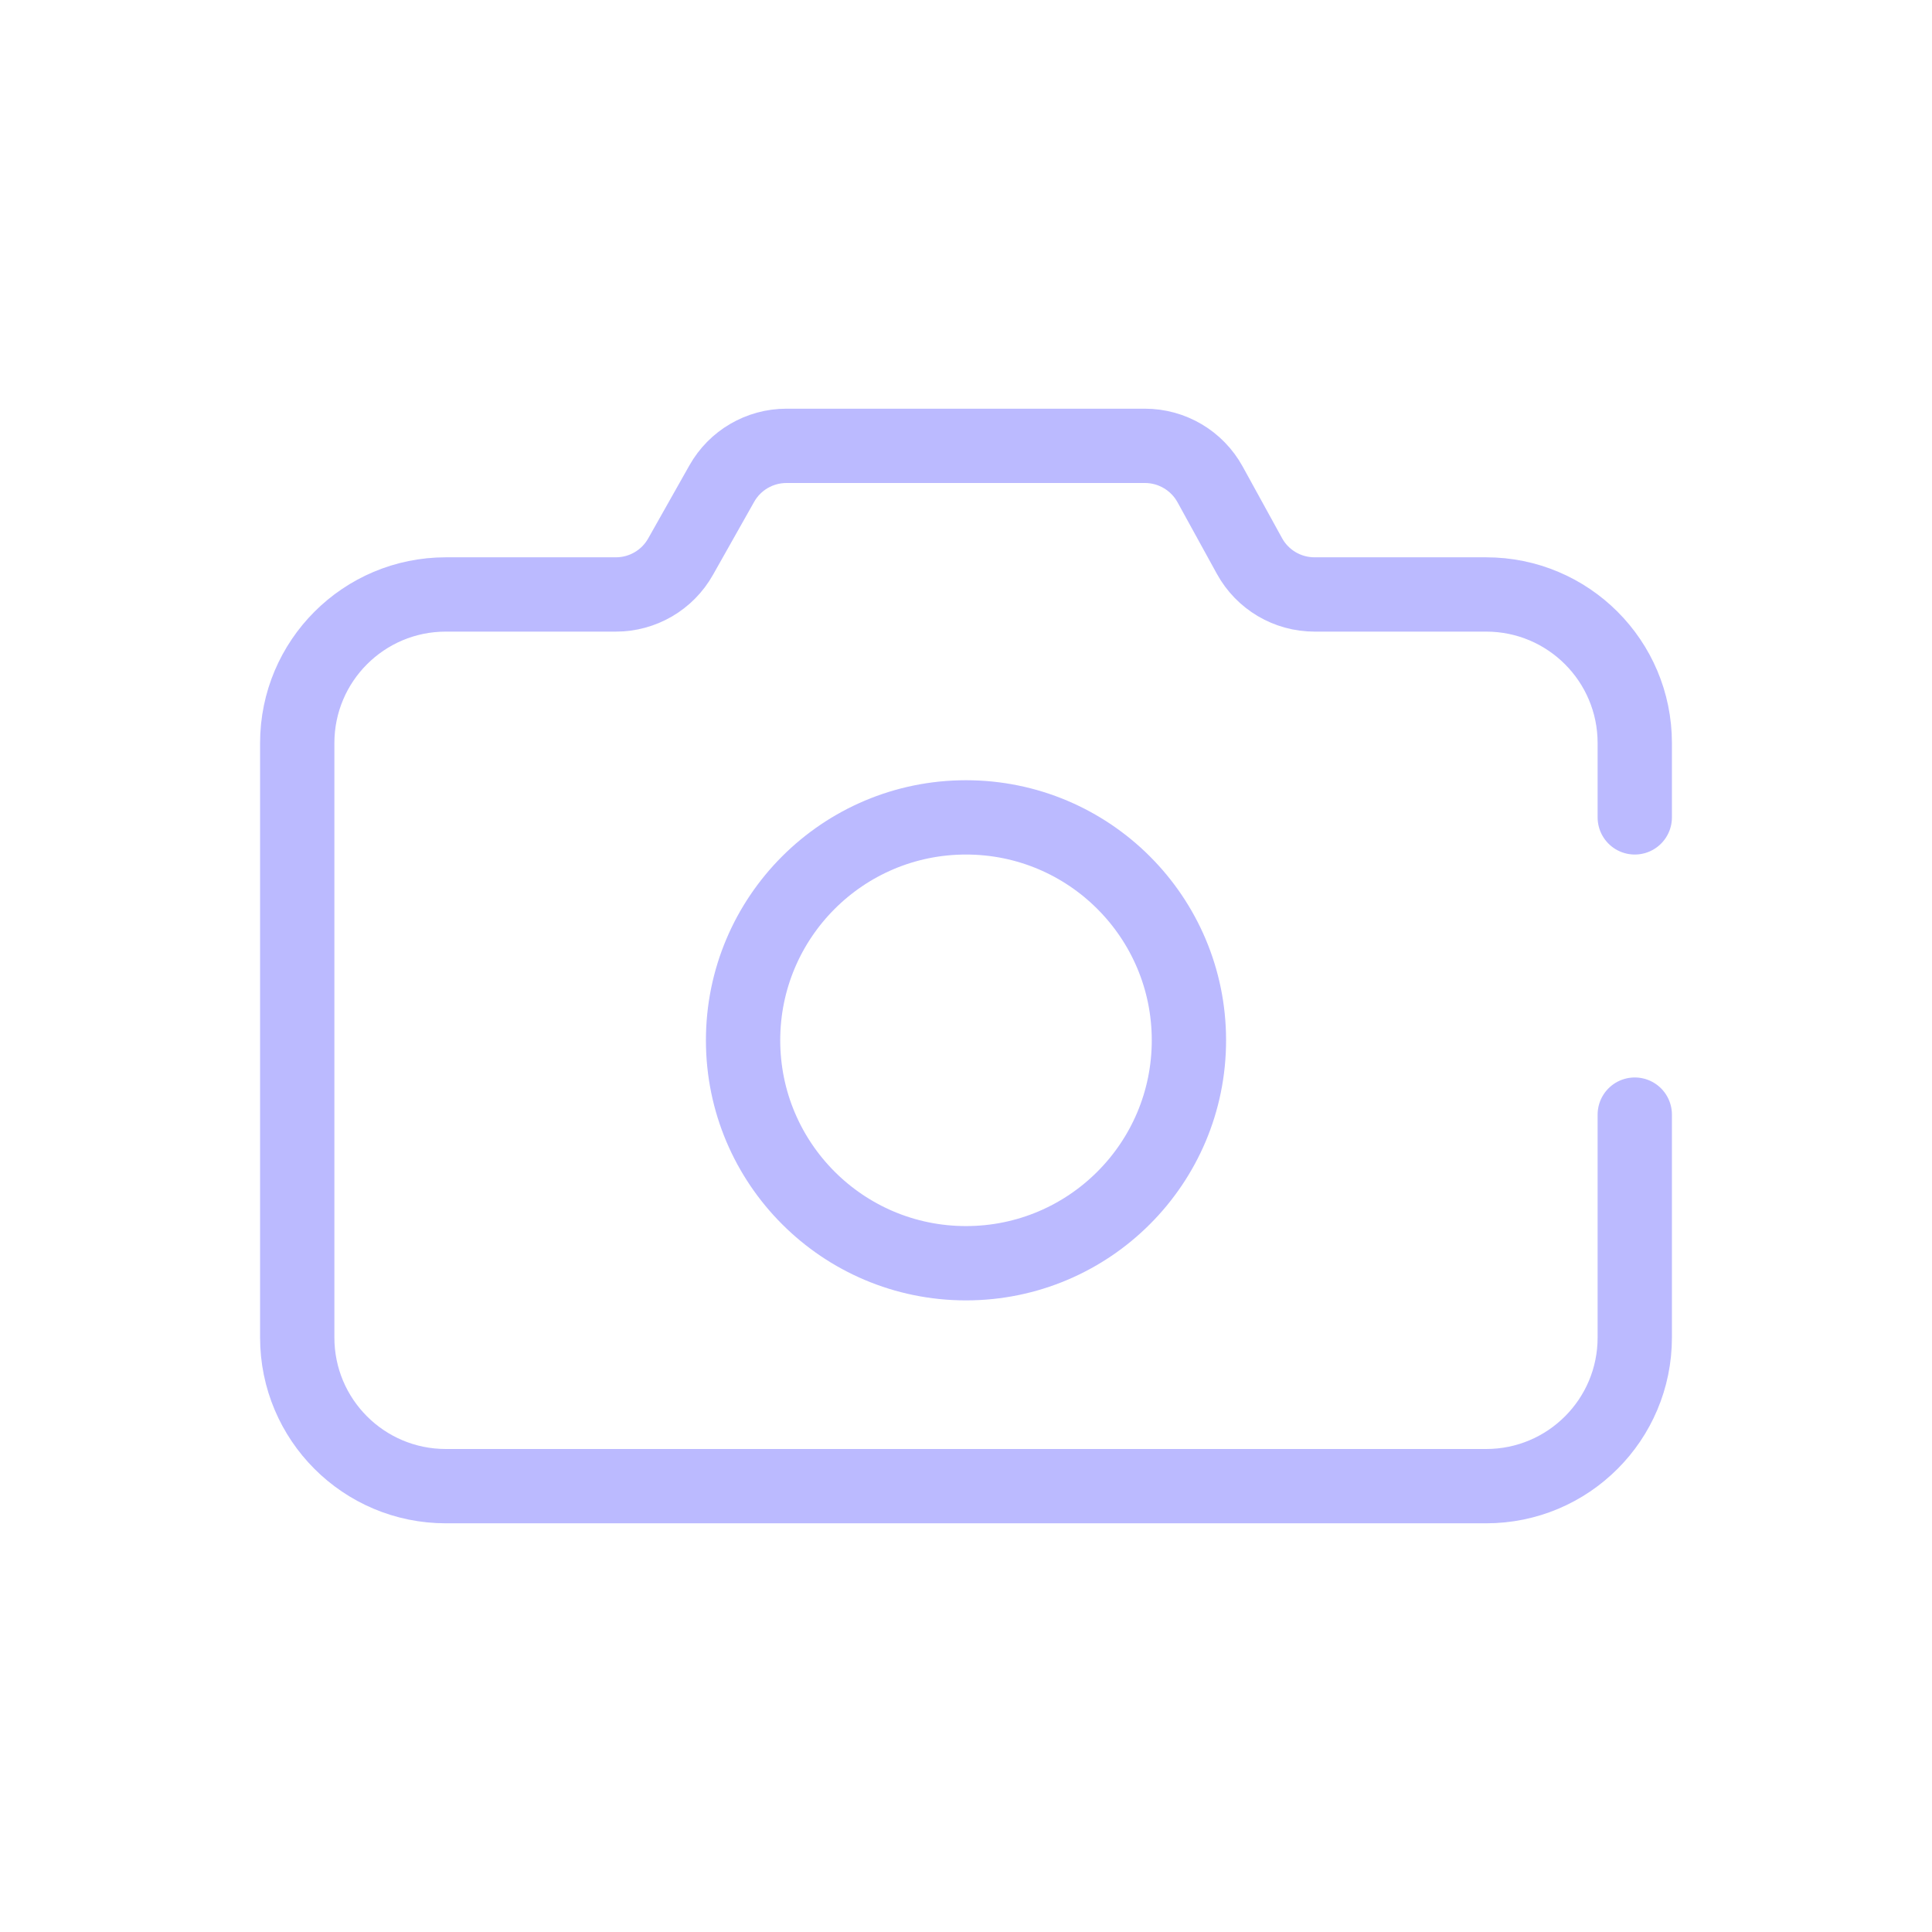 <svg width="26" height="26" viewBox="0 0 26 26" fill="none" xmlns="http://www.w3.org/2000/svg">
<path d="M22 11L22 10C22 8.895 21.105 8 20 8L17.69 8C17.325 8 16.989 7.801 16.814 7.481L16.285 6.519C16.109 6.199 15.773 6 15.408 6L10.584 6C10.223 6 9.89 6.194 9.713 6.509L9.159 7.491C8.982 7.806 8.649 8 8.288 8L6 8C4.895 8 4 8.895 4 10L4 18C4 19.105 4.895 20 6 20L20 20C21.105 20 22 19.105 22 18L22 15" stroke="#1D19FF" stroke-opacity="0.3" stroke-linecap="round"/>
<circle cx="13" cy="14" r="3" stroke="#1D19FF" stroke-opacity="0.3" stroke-linecap="round"/>
</svg>
